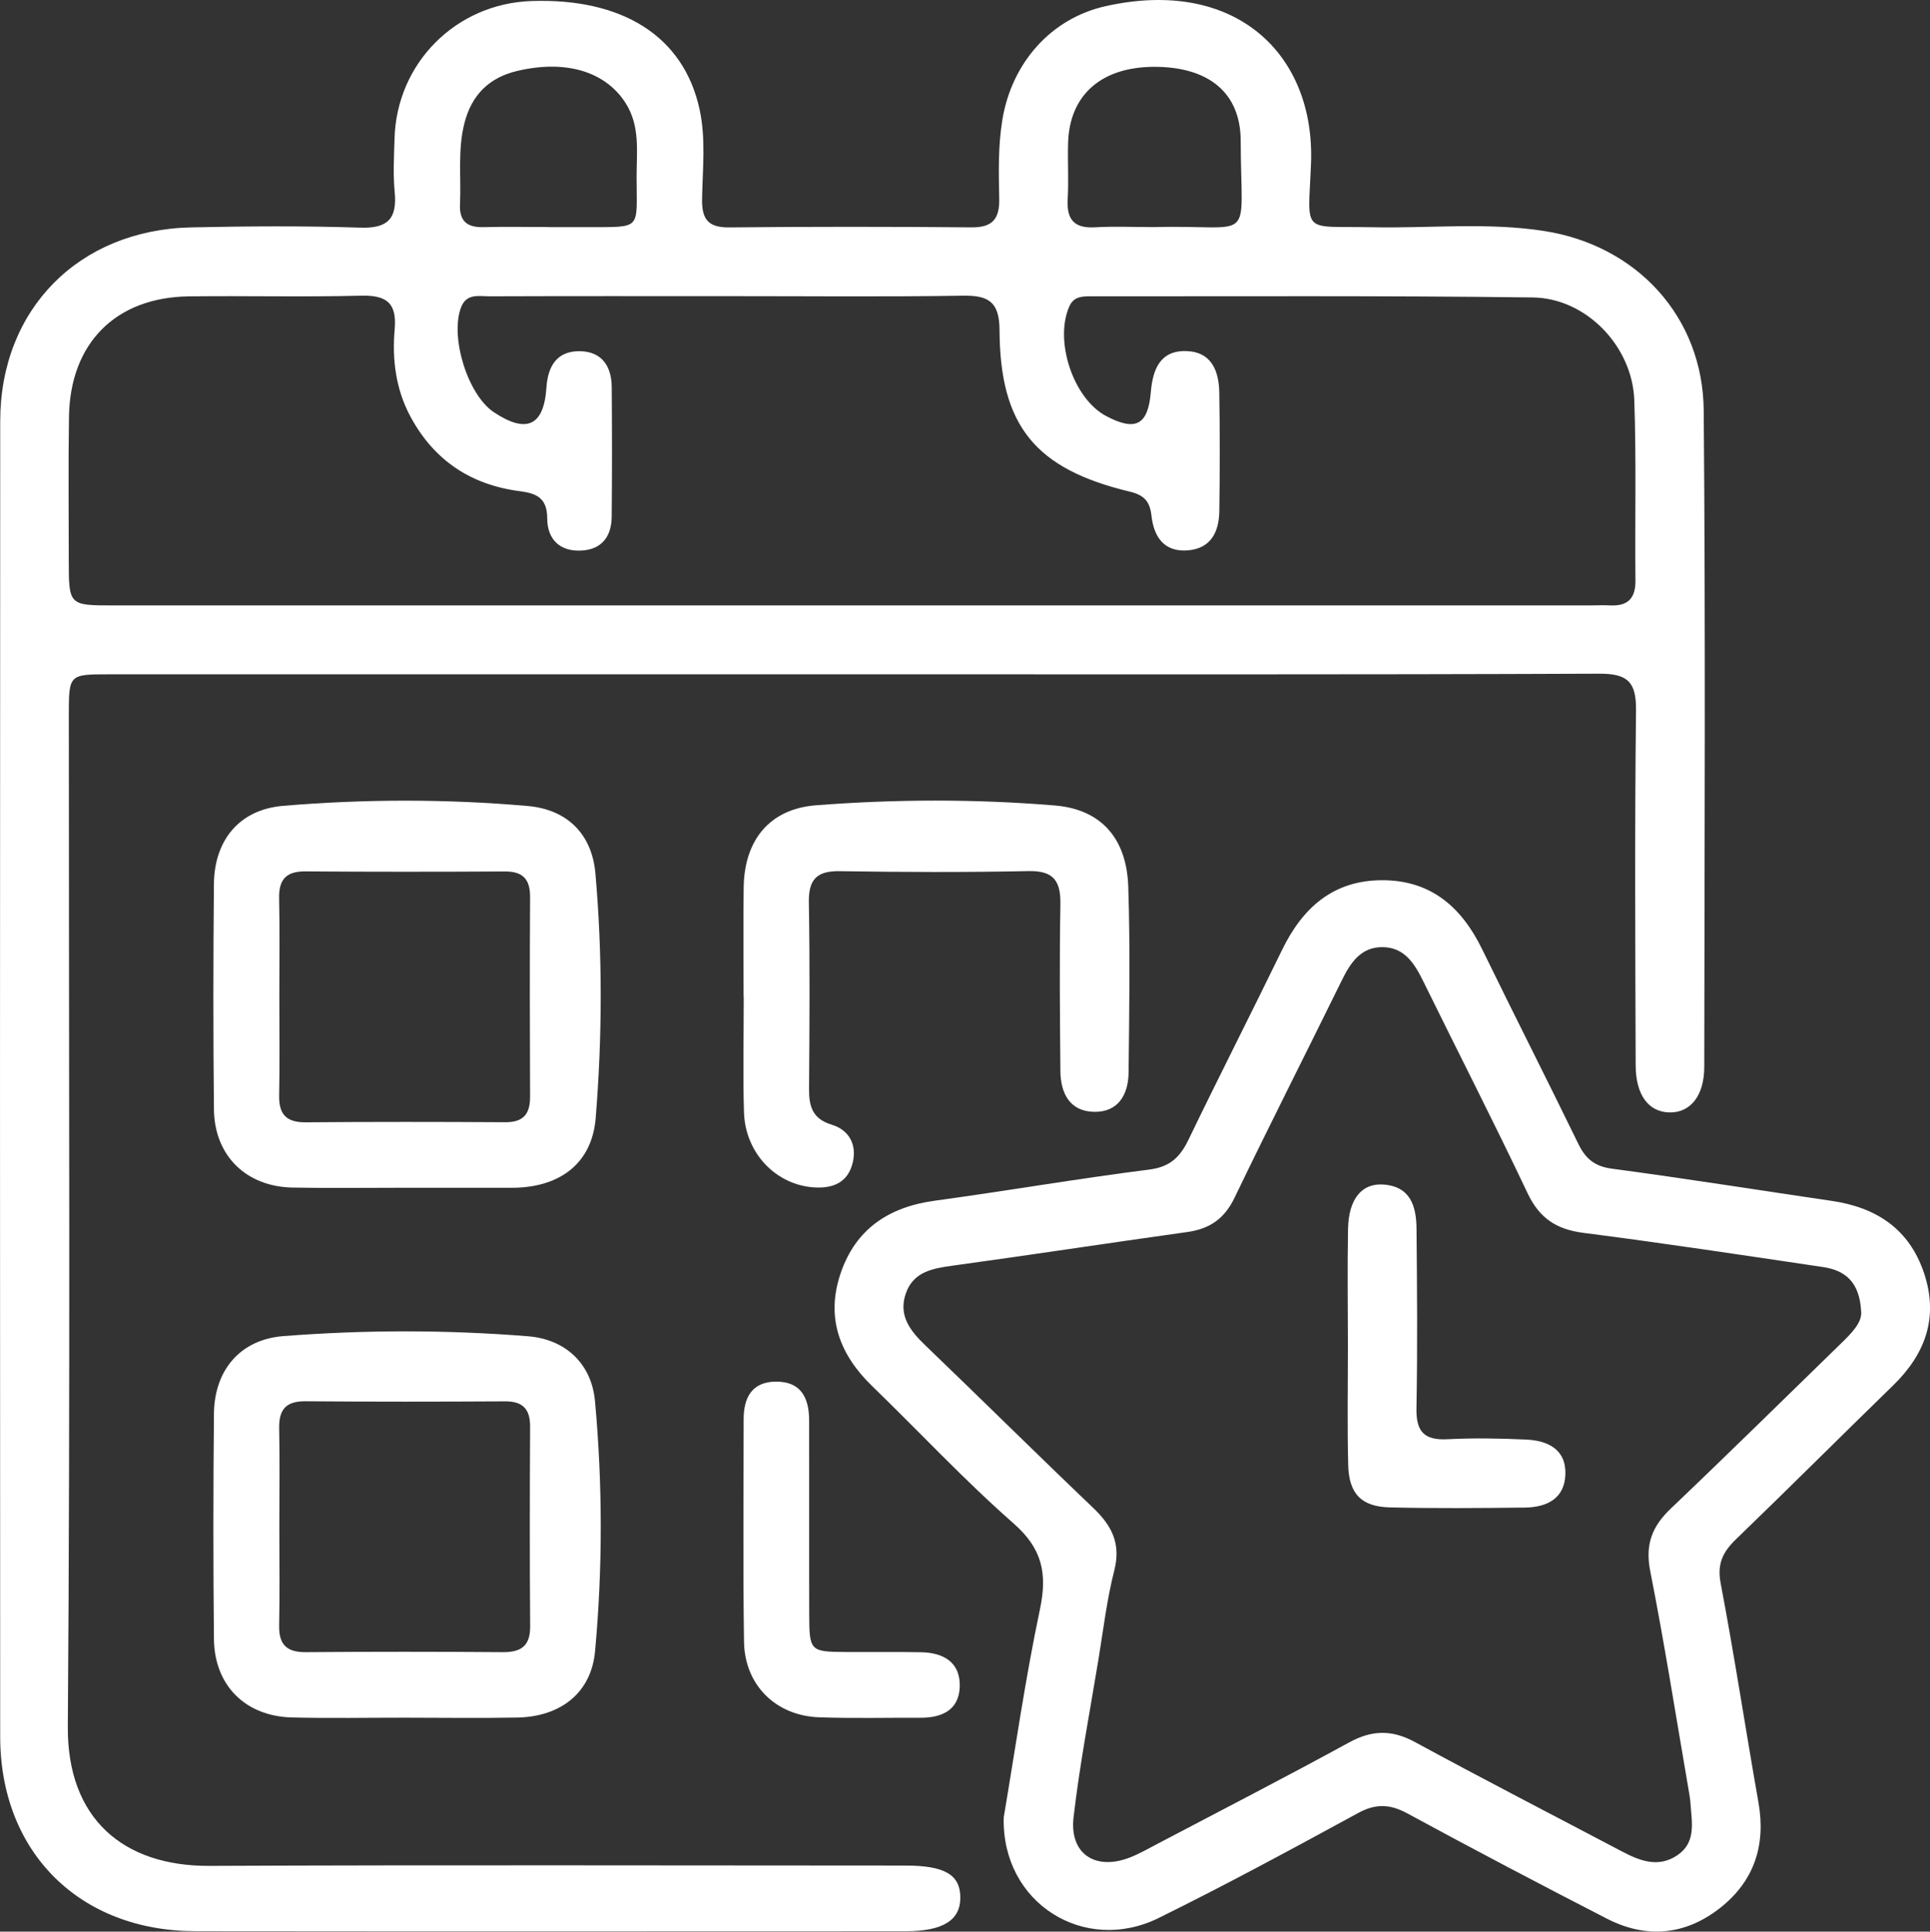 <?xml version="1.0" encoding="utf-8"?>
<!-- Generator: Adobe Illustrator 25.0.0, SVG Export Plug-In . SVG Version: 6.00 Build 0)  -->
<svg version="1.1" id="Layer_1" xmlns="http://www.w3.org/2000/svg" xmlns:xlink="http://www.w3.org/1999/xlink" x="0px" y="0px"
	 viewBox="0 0 708.61 709.32" style="enable-background:new 0 0 708.61 709.32;" xml:space="preserve">
<rect x="0" y="0" width="708.61" height="709.32" fill="#333333" stroke="none"/>
<style type="text/css">
	.st0{fill:#01509C;}
	.st1{fill:#F9A51A;}
	.st2{fill:#FFFFFF;}
	.st3{fill:#124491;}
	.st4{opacity:0.3;}
	.st5{clip-path:url(#SVGID_4_);fill:url(#SVGID_5_);}
</style>
<g>
	<path class="st2" d="M313.05,247.61c-91.02,0-182.05-0.01-273.07,0.01c-14.67,0-14.71,0.04-14.71,15.07
		c-0.01,123.78,0.56,247.56-0.37,371.34c-0.25,33.84,20.41,51.29,51.94,51.15c85.16-0.38,170.33-0.13,255.49-0.12
		c14.54,0,20.25,3.35,20.26,11.79c0.01,8.33-6.44,12.33-20.14,12.33c-86.89,0.02-173.77,0.08-260.66-0.02
		c-42.59-0.05-71.7-28.99-71.72-71.45c-0.09-161.02-0.09-322.03,0.01-483.05C0.1,113.58,28.92,84.38,70.24,83.5
		c20.68-0.44,41.39-0.58,62.05,0.1c10.24,0.34,13.55-3.41,12.62-13.14c-0.62-6.49-0.24-13.09-0.05-19.64
		c0.78-27.68,22.58-49.51,50.27-50.44c33.56-1.13,55.86,13.03,61.7,39.67c2.38,10.85,1.13,22.01,0.94,33.01
		c-0.12,7.43,2.18,10.53,10.01,10.45c29.65-0.3,59.3-0.28,88.95-0.02c7.78,0.07,10.29-3.2,10.14-10.54
		c-0.2-9.63-0.43-19.27,1.14-28.89c3.38-20.72,17.62-37.26,37.95-41.8c47.62-10.64,76.98,17.61,75.38,57.87
		c-1.06,26.44-3.83,22.78,22.6,23.32c21,0.44,42.1-1.88,62.98,1.37c34.08,5.3,58.32,31.56,58.61,65.95
		c0.68,80.33,0.29,160.67,0.2,241.01c-0.01,10.7-5.18,16.93-12.87,16.72c-7.57-0.2-12.28-6.36-12.32-17.3
		c-0.14-43.44-0.37-86.89,0.13-130.33c0.12-10.47-3.07-13.52-13.52-13.48C495.79,247.77,404.42,247.61,313.05,247.61z
		 M267.71,108.75c-29.31,0-58.63-0.05-87.94,0.06c-3.9,0.01-8.54-1.22-10.53,4.16c-4.06,10.97,2.55,32.08,12.09,38.41
		c11.99,7.96,18.35,5.04,19.29-9.02c0.53-7.98,3.91-13.58,12.44-13.39c7.95,0.18,11.48,5.59,11.54,13.14
		c0.12,15.86,0.14,31.73-0.01,47.59c-0.07,7.13-3.45,12.01-11,12.47c-8.05,0.49-12.65-4.17-12.67-11.75
		c-0.02-7.47-3.79-9.24-10.02-10.04c-17.96-2.31-31.53-11.28-40.19-27.38c-5.43-10.09-6.77-21.02-5.8-32.13
		c0.86-9.77-3.14-12.53-12.44-12.29c-21.02,0.54-42.07-0.01-63.11,0.25c-26.84,0.33-43.6,17.14-44.03,44.11
		c-0.28,17.58-0.09,35.18-0.08,52.76c0.01,16.6,0.02,16.62,16.47,16.62c180.71,0.01,361.43,0,542.14,0c2.41,0,4.83-0.14,7.24-0.01
		c6.49,0.34,9.43-2.49,9.36-9.15c-0.22-22.07,0.35-44.16-0.42-66.2c-0.69-19.78-17.65-37.48-37.27-37.73
		c-54.14-0.7-108.28-0.38-162.43-0.42c-3.08,0-6.14,0.08-7.75,3.74c-5.56,12.64,1.47,33.81,13.49,40.2
		c10.84,5.76,15.41,3.36,16.44-8.68c0.71-8.32,3.34-15.51,13.19-15.14c9.18,0.35,11.83,7.37,11.96,15.26
		c0.23,14.48,0.22,28.97,0.01,43.45c-0.11,7.61-3.02,13.79-11.61,14.47c-8.72,0.68-12.44-5.05-13.29-12.67
		c-0.58-5.26-2.65-7.63-7.96-8.9c-34.65-8.29-47.66-24.1-47.84-59.29c-0.05-10.32-3.92-12.83-13.44-12.67
		C324.96,109.04,296.33,108.74,267.71,108.75z M201.23,83.37c0,0.01,0,0.02,0,0.03c4.81,0,9.62,0.01,14.44,0
		c20.27-0.04,18.07,1.17,18.06-18.58c0-9.18,1.37-18.58-4.09-27.06c-7.41-11.53-21.95-15.92-39.75-11.71
		c-10.35,2.45-16.71,8.82-19.36,19.12c-2.53,9.84-1.17,19.84-1.64,29.76c-0.29,6.28,2.59,8.64,8.62,8.48
		C185.42,83.21,193.33,83.37,201.23,83.37z M423.69,83.4c37.66-1.03,31.94,7.31,31.84-31.74c-0.05-17.73-11.94-27.19-31.87-27.12
		c-19.3,0.07-30.97,10.33-31.5,27.87c-0.21,6.88,0.25,13.78-0.15,20.64c-0.44,7.42,2.23,10.87,10.01,10.42
		C409.22,83.06,416.47,83.39,423.69,83.4z"/>
	<path class="st2" d="M368.53,667.33c4.1-24.15,7.82-50.44,13.29-76.37c2.77-13.13,0.88-22.27-9.67-31.53
		c-18.12-15.9-34.6-33.65-51.94-50.44c-11.94-11.57-17.04-25.07-11.64-41.21c5.5-16.42,17.67-24.55,34.63-26.86
		c26.27-3.58,52.42-8.1,78.72-11.43c7.68-0.97,11.37-4.59,14.46-11.01c11.23-23.29,23-46.32,34.3-69.58
		c7.53-15.49,18.69-25.61,36.69-25.67c17.99-0.06,29.28,9.89,36.84,25.41c11.63,23.87,23.66,47.53,35.28,71.4
		c2.65,5.44,5.96,8.27,12.34,9.12c26.96,3.59,53.82,7.89,80.74,11.83c16.35,2.4,28.41,10.31,33.83,26.45
		c5.44,16.19,0.61,29.68-11.32,41.29c-19.27,18.76-38.3,37.78-57.65,56.46c-4.82,4.66-7.06,8.96-5.68,16.21
		c5.08,26.72,9.14,53.64,13.87,80.43c2.78,15.72-1.54,28.87-13.94,38.69c-12.8,10.14-27.16,11.52-41.73,4.03
		c-24.53-12.61-48.94-25.45-73.18-38.61c-6.43-3.49-11.63-3.71-18.18-0.14c-24.21,13.2-48.48,26.34-73.21,38.53
		C398.05,717.81,367.66,698.75,368.53,667.33z M683.32,481.47c-0.59-10.93-6.08-15.01-14-16.19c-29.29-4.35-58.56-8.79-87.93-12.55
		c-9.91-1.27-16.15-5.33-20.51-14.52c-12.39-26.16-25.6-51.94-38.36-77.93c-3.18-6.49-6.91-12.43-14.92-12.48
		c-8.02-0.05-11.81,5.8-15.01,12.32c-13.06,26.61-26.49,53.04-39.34,79.75c-3.71,7.72-9.18,11.42-17.39,12.56
		c-28.64,4-57.23,8.38-85.88,12.31c-7.51,1.03-14.68,2.2-17.45,10.36c-2.73,8.05,1.69,13.64,7.24,18.97
		c20.64,19.82,40.96,39.96,61.66,59.71c6.79,6.48,10.19,13.11,7.69,22.9c-2.72,10.64-4.01,21.66-5.79,32.53
		c-3.18,19.36-6.91,38.67-9.17,58.14c-1.55,13.37,7.95,19.66,20.57,14.79c3.52-1.36,6.84-3.26,10.2-5.03
		c23.49-12.36,47.09-24.5,70.37-37.24c8.44-4.62,15.77-4.75,24.26-0.13c25.13,13.67,50.57,26.75,75.87,40.1
		c6.64,3.5,13.44,6.17,20.44,1.42c6.97-4.73,5.26-12.09,4.81-18.91c-0.11-1.71-0.42-3.42-0.71-5.11
		c-4.62-26.81-8.83-53.69-14.09-80.37c-1.92-9.75,0.72-16.4,7.59-22.93c20.97-19.96,41.59-40.3,62.35-60.49
		C679.83,489.55,683.78,485.64,683.32,481.47z"/>
	<path class="st2" d="M148.73,436.16c-13.79-0.01-27.59,0.21-41.38-0.07c-17-0.34-28.62-11.74-28.8-28.69
		c-0.29-27.58-0.26-55.17-0.01-82.75c0.15-16.01,9.23-27.37,25.38-28.73c29.87-2.52,59.92-2.56,89.8,0.05
		c14.57,1.27,23.63,10.34,24.89,24.77c2.62,29.88,2.53,59.93,0.1,89.81c-1.34,16.52-12.87,25.21-29.64,25.61
		c-0.69,0.02-1.38,0.01-2.07,0.01C174.24,436.18,161.49,436.18,148.73,436.16z M102.56,366.1c0,12.04,0.18,24.09-0.07,36.12
		c-0.14,6.97,2.63,9.97,9.74,9.91c24.43-0.2,48.86-0.18,73.28-0.03c6.72,0.04,9.14-3.07,9.11-9.44c-0.11-24.43-0.13-48.86,0-73.28
		c0.03-6.48-2.61-9.4-9.21-9.36c-24.43,0.13-48.86,0.15-73.28-0.03c-7.14-0.05-9.81,3.03-9.65,9.98
		C102.75,342.01,102.56,354.06,102.56,366.1z"/>
	<path class="st2" d="M148.6,630.76c-13.79-0.01-27.59,0.26-41.37-0.08c-17.12-0.42-28.5-11.73-28.68-28.78
		c-0.28-27.58-0.26-55.17,0-82.74c0.15-16.03,9.66-27.29,25.51-28.52c29.9-2.33,59.92-2.34,89.83,0.06
		c13.69,1.1,23.31,10.02,24.57,23.84c2.79,30.56,2.83,61.29,0.02,91.83c-1.42,15.4-12.78,24.04-28.51,24.34
		C176.18,630.97,162.39,630.77,148.6,630.76z M102.56,560.69c0,12.04,0.19,24.09-0.07,36.13c-0.15,7,2.67,9.93,9.76,9.88
		c24.08-0.19,48.17-0.19,72.25,0c6.8,0.05,10.2-2.22,10.15-9.49c-0.18-24.43-0.15-48.86-0.02-73.28c0.03-6.49-2.64-9.37-9.23-9.33
		c-24.43,0.14-48.86,0.16-73.28-0.03c-7.17-0.06-9.77,3.08-9.62,10C102.75,536.6,102.56,548.65,102.56,560.69z"/>
	<path class="st2" d="M273.01,366.08c0-13.44-0.16-26.89,0.04-40.33c0.25-17.08,9.38-28.69,26.47-30.03
		c29.19-2.27,58.56-2.35,87.75,0.06c17.11,1.41,26.4,12.17,26.98,29.82c0.75,22.73,0.36,45.5,0.12,68.24
		c-0.09,8.1-3.81,14.67-12.77,14.44c-8.91-0.22-12.2-6.91-12.27-15.01c-0.18-20.34-0.37-40.68,0-61.01
		c0.16-8.58-2.29-12.57-11.67-12.38c-23.09,0.47-46.19,0.4-69.28,0.03c-8.54-0.14-11.55,3.03-11.4,11.52
		c0.39,22.74,0.24,45.5,0.07,68.25c-0.05,6.46,1.1,11.13,8.35,13.34c6.3,1.92,9.29,7.26,7.68,13.92c-1.74,7.24-7.14,9.54-14.17,9.09
		c-13.98-0.89-25.29-12.56-25.75-27.57c-0.43-14.12-0.09-28.26-0.09-42.4C273.04,366.08,273.03,366.08,273.01,366.08z"/>
	<path class="st2" d="M297.09,558.9c0.01,11.37-0.02,22.74,0.02,34.11c0.05,13.21,0.38,13.55,13.17,13.63
		c9.3,0.06,18.61-0.08,27.91,0.09c8.31,0.15,14.52,3.76,14.18,12.77c-0.32,8.52-6.62,11.32-14.45,11.29
		c-12.4-0.05-24.82,0.27-37.2-0.17c-15.88-0.57-27.31-11.83-27.55-27.75c-0.41-27.21-0.14-54.43-0.14-81.65
		c0-7.92,2.96-13.74,11.72-13.86c9.36-0.13,12.34,5.99,12.33,14.33C297.07,534.09,297.07,546.5,297.09,558.9z"/>
	<path class="st2" d="M494.89,493.61c-0.01-14.11-0.22-28.22,0.05-42.33c0.21-10.96,5.01-16.87,12.98-16.3
		c9.94,0.7,12.08,7.98,12.16,16.1c0.21,22.02,0.39,44.05-0.02,66.07c-0.16,8.51,2.79,11.8,11.35,11.36
		c9.61-0.49,19.28-0.32,28.89,0.12c7.93,0.36,14.69,3.54,14.44,12.71c-0.24,9-6.87,12.18-14.92,12.27
		c-16.52,0.18-33.04,0.33-49.55-0.07c-10.41-0.25-15-4.98-15.27-15.54C494.62,523.21,494.9,508.41,494.89,493.61z"/>
</g>
</svg>
